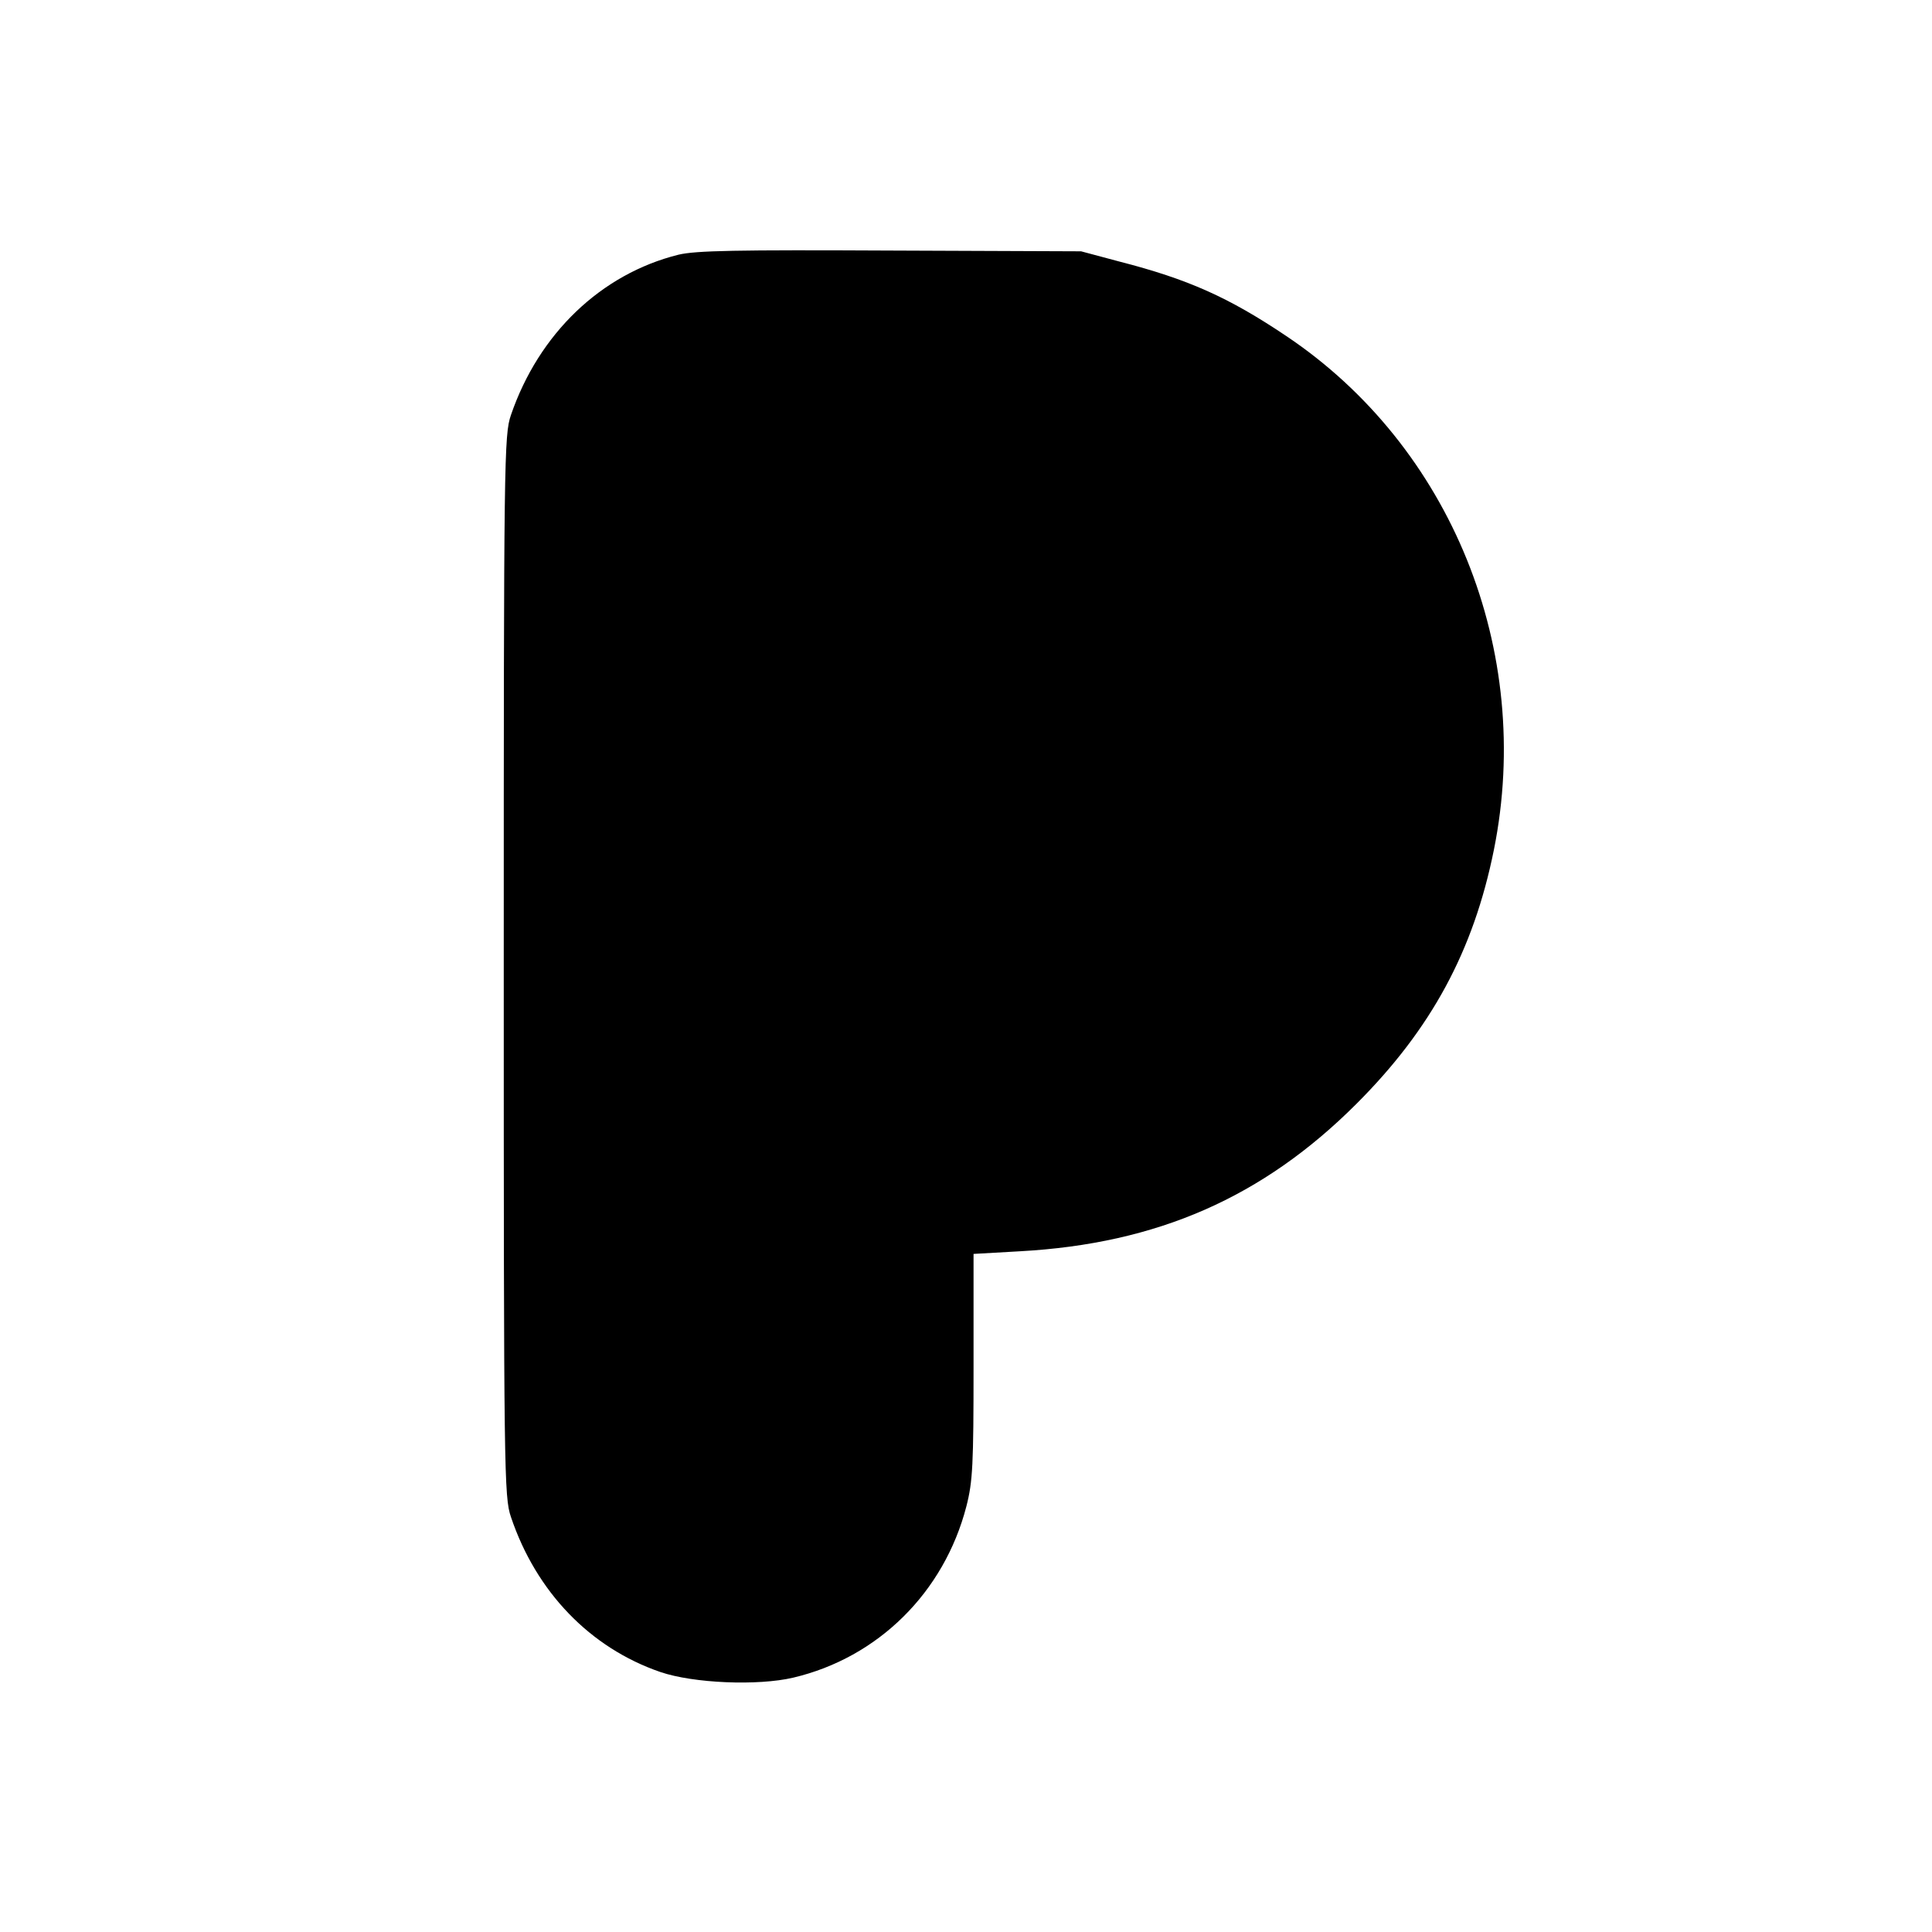 <?xml version="1.0" standalone="no"?>
<!DOCTYPE svg PUBLIC "-//W3C//DTD SVG 20010904//EN"
 "http://www.w3.org/TR/2001/REC-SVG-20010904/DTD/svg10.dtd">
<svg version="1.0" xmlns="http://www.w3.org/2000/svg"
 width="512pt" height="512pt" viewBox="0 0 512 512"
 preserveAspectRatio="xMidYMid meet">

<g transform="translate(0,512) scale(0.1,-0.1)"
fill="#000000" stroke="none">
<path d="M1798 4445 c-205 -51 -370 -209 -444 -425 -18 -53 -19 -109 -19
-1460 0 -1347 1 -1407 19 -1460 67 -199 210 -347 396 -411 88 -30 258 -37 352
-15 225 53 400 226 459 454 17 66 19 111 19 372 l0 297 123 7 c364 20 644 143
892 391 198 198 310 405 364 673 106 527 -113 1069 -551 1362 -152 102 -259
150 -442 197 l-101 27 -505 2 c-409 2 -516 0 -562 -11z"/>
</g>
</svg>
